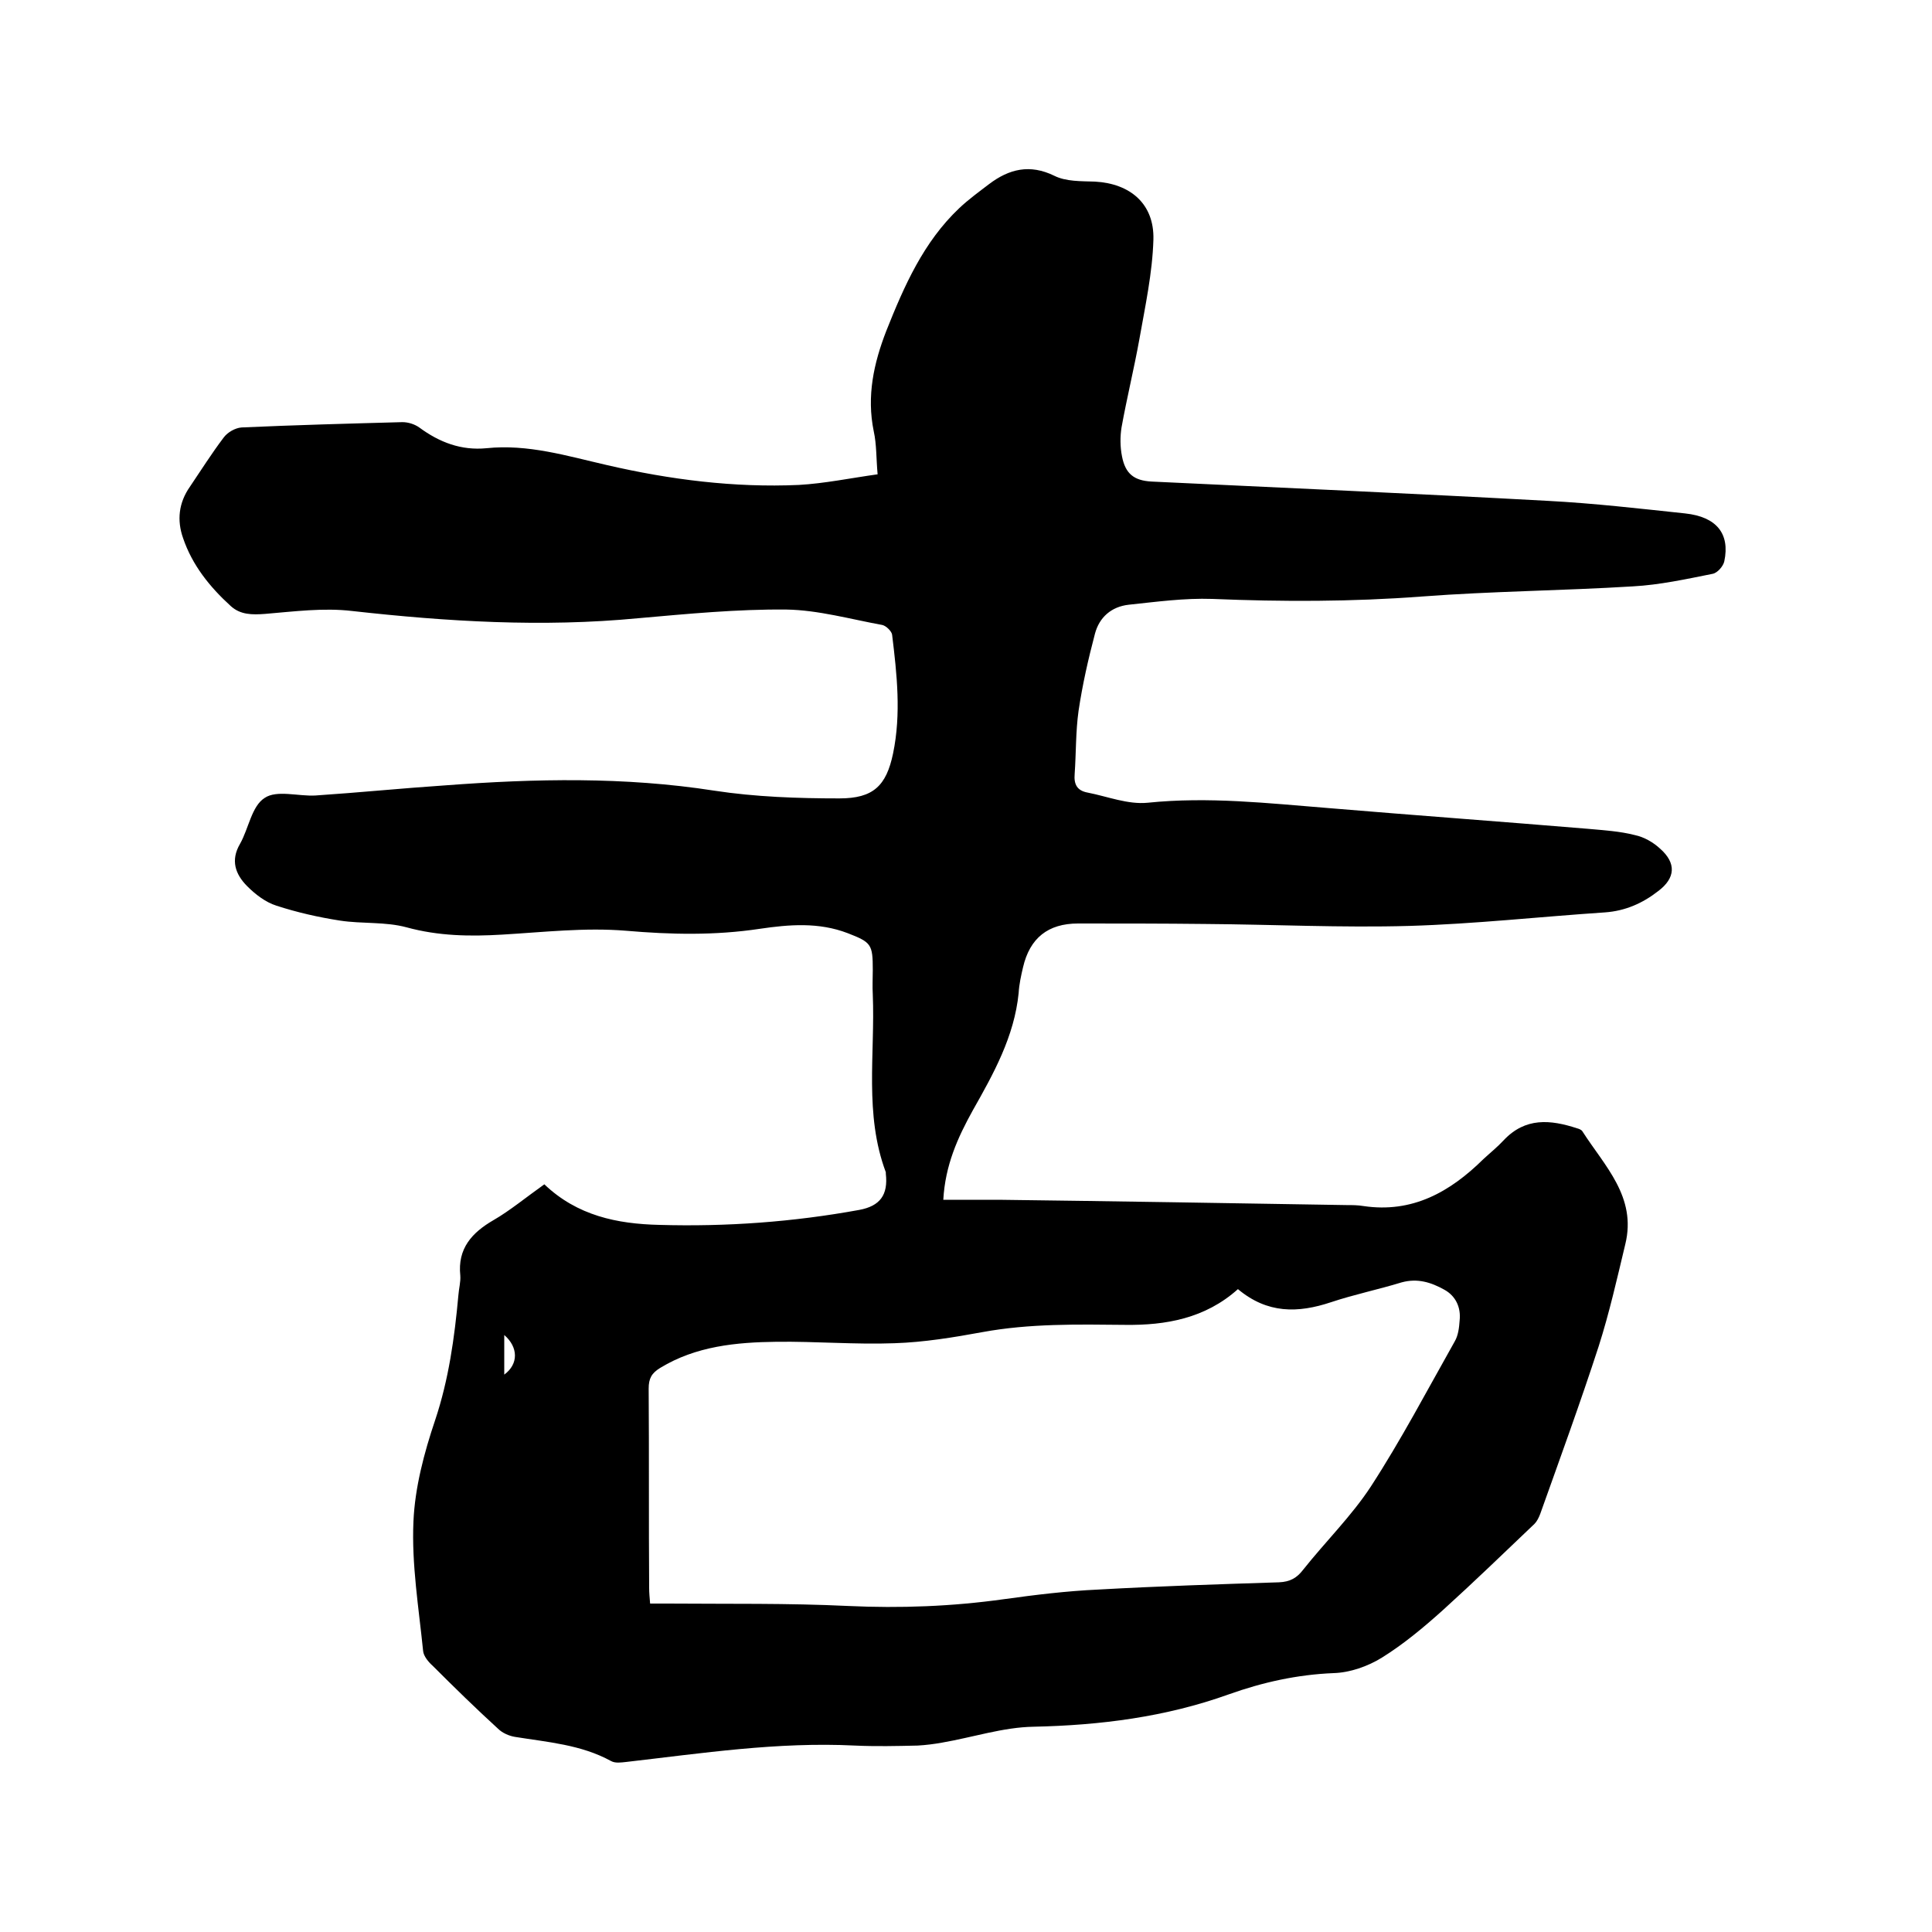 <svg enable-background="new 0 0 400 400" viewBox="0 0 400 400" xmlns="http://www.w3.org/2000/svg"><path d="m112.7 245.2c6.8 6.5 15.1 8.2 23.8 8.4 13.9.4 27.7-.6 41.4-3.1 4.3-.8 6-3.1 5.5-7.5 0-.1 0-.2 0-.3-4.5-12-2.2-24.5-2.7-36.8-.1-1.7 0-3.4 0-5.1 0-5.3-.3-5.7-5.2-7.6-6-2.3-12.1-1.8-18.2-.9-9.3 1.4-18.4 1.2-27.7.4-8.5-.7-17.1.3-25.6.8-6.7.4-13.2.3-19.8-1.5-4.4-1.2-9.2-.7-13.8-1.4-4.5-.7-8.9-1.7-13.2-3.1-2.2-.7-4.3-2.3-6-4-2.5-2.5-3.5-5.4-1.5-8.8 1.8-3.2 2.4-7.8 5.1-9.5 2.5-1.7 7-.3 10.5-.5 9-.6 17.9-1.5 26.9-2.1 18.6-1.4 37.1-1.8 55.7 1.1 8.5 1.3 17.3 1.6 25.9 1.6 7 0 9.7-2.6 11.1-9.3 1.7-8.2.8-16.4-.2-24.6-.1-.7-1.2-1.8-2-2-6.6-1.2-13.3-3.1-19.9-3.2-10.2-.1-20.5.9-30.7 1.8-19.8 1.9-39.5.7-59.2-1.5-5.9-.7-12 .1-18 .6-2.7.2-5.1.2-7.1-1.6-4.4-4-8-8.5-9.9-14.1-1.3-3.7-.9-7.3 1.4-10.6 2.3-3.4 4.5-6.9 7-10.2.8-1.1 2.4-2 3.7-2.1 11.1-.5 22.2-.8 33.3-1.1 1.2 0 2.5.4 3.5 1.1 4.2 3.1 8.7 4.8 13.9 4.3 8.6-.9 16.7 1.6 25 3.5 13 3 26.3 4.7 39.7 4.1 5.3-.3 10.6-1.4 16.3-2.2-.3-3.3-.2-6.2-.8-8.9-1.5-7.3 0-14.1 2.6-20.8 3.7-9.3 7.7-18.4 15.1-25.4 1.9-1.8 4.1-3.4 6.2-5 4.1-3.1 8.4-4.2 13.5-1.7 2.4 1.2 5.5 1.1 8.4 1.2 7.3.4 12.3 4.6 12.1 12-.2 6.9-1.7 13.8-2.9 20.6-1.1 6.1-2.6 12.2-3.7 18.3-.3 1.9-.3 4 .1 6 .7 3.6 2.5 5 6.1 5.2 27.4 1.3 54.7 2.5 82.1 4 9.5.5 19 1.6 28.4 2.6 6.5.7 9.3 4.2 8.1 9.9-.2 1-1.4 2.4-2.4 2.6-5.5 1.1-11 2.3-16.5 2.6-14.6.9-29.2 1-43.7 2.1s-28.9 1.1-43.4.5c-5.8-.2-11.6.6-17.3 1.2-3.6.4-6.1 2.6-7 6-1.4 5.3-2.6 10.6-3.4 16-.6 4.3-.5 8.7-.8 13-.2 2.2.5 3.5 2.7 3.9 4.1.8 8.3 2.5 12.4 2.1 12.6-1.3 24.9.1 37.4 1.1 17.9 1.5 35.8 2.8 53.8 4.3 3.3.3 6.6.5 9.7 1.3 1.9.4 3.8 1.5 5.2 2.8 3.4 3 3.2 6.1-.4 8.8-3.2 2.5-6.8 4.1-11 4.4-13.5.9-27 2.4-40.5 2.8-14.1.4-28.1-.3-42.2-.4-8.8-.1-17.6-.1-26.4-.1-6.2 0-10 3-11.4 9.1-.4 1.7-.8 3.5-.9 5.3-.9 9-5.2 16.7-9.5 24.3-3.1 5.6-5.7 11.3-6.1 18.5h11.5c24 .3 48 .7 72 1.1 1.2 0 2.3 0 3.5.2 10.1 1.5 17.9-2.9 24.8-9.7 1.4-1.3 2.9-2.5 4.2-3.9 4.5-4.8 9.7-4.3 15.2-2.5.4.1.9.3 1.1.6 4.6 7.2 11.3 13.6 8.9 23.4-1.7 7.1-3.3 14.2-5.5 21.1-3.8 11.7-8 23.2-12.1 34.7-.3.8-.7 1.6-1.2 2.1-6.3 6-12.5 12-18.9 17.8-4 3.6-8.2 7.1-12.7 9.9-2.9 1.8-6.6 3.1-10 3.2-7.5.3-14.7 1.9-21.7 4.4-13.1 4.7-26.6 6.4-40.4 6.7-6.3.1-12.6 2.2-19 3.3-1.7.3-3.3.5-5 .6-4.3.1-8.7.2-13 0-16-.8-31.7 1.6-47.4 3.4-1 .1-2.2.3-3.1-.2-6.2-3.4-13.1-3.9-19.9-5-1.2-.2-2.6-.8-3.5-1.7-4.6-4.2-9.1-8.6-13.5-13-.9-.8-1.9-2-2-3.1-.9-8.9-2.4-17.9-2-26.8.3-7 2.2-14.2 4.5-21 2.8-8.4 4-17 4.8-25.8.1-1.4.5-2.8.4-4.1-.6-5.6 2.4-8.9 6.9-11.5 3.3-1.9 6.7-4.7 10.5-7.4zm143.6 21.7c-6.8 6.1-15 7.5-23.3 7.4-9.9-.1-19.8-.3-29.6 1.5-6 1.1-12.1 2.1-18.2 2.3-8.1.3-16.3-.4-24.4-.3-8.4.1-16.7.9-24.1 5.4-1.8 1.1-2.4 2.2-2.4 4.3.1 13.8 0 27.5.1 41.3 0 1 .1 2 .2 3.2h3.6c12.5.1 25-.1 37.4.5 10.8.5 21.5.1 32.2-1.4 6.5-.9 13-1.7 19.6-2 12.5-.7 24.9-1.1 37.4-1.5 2.3-.1 3.7-.9 5-2.6 4.6-5.8 10-11.1 14-17.2 6.3-9.7 11.7-20 17.4-30.1.7-1.2.9-2.8 1-4.3.3-2.7-.8-5.1-3.2-6.4-2.7-1.5-5.5-2.4-8.8-1.5-4.9 1.5-9.8 2.5-14.6 4.1-6.9 2.3-13.2 2.4-19.3-2.7zm-151.9 9.5v8.2c3-2.2 2.9-5.7 0-8.2z"/></svg>